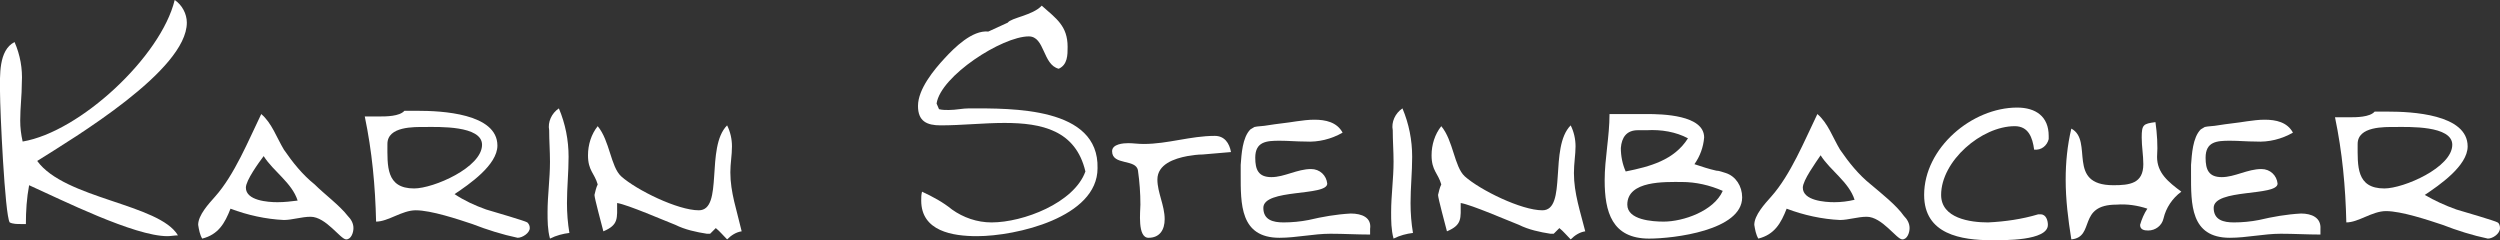 <?xml version="1.0" encoding="utf-8"?>
<!-- Generator: Adobe Illustrator 22.1.0, SVG Export Plug-In . SVG Version: 6.00 Build 0)  -->
<svg version="1.0" id="Gruppe_69" xmlns="http://www.w3.org/2000/svg" xmlns:xlink="http://www.w3.org/1999/xlink" x="0px" y="0px"
	 viewBox="0 0 309.1 29.7" style="enable-background:new 0 0 309.1 29.7;" xml:space="preserve">
<rect x="0" y="0" width="309.1" height="29.7" fill="#333333" stroke="none"/>
<style type="text/css">
	.st0{fill:#FFFFFF;}
</style>
<g>
	<path class="st0" d="M150.2,16.8c-3,0-5.8,1-8.8,1c-0.7,0-1.3-0.1-1.9-0.1s-2,0.1-2,1c0,1.8,3,0.9,3.2,2.4c0.2,1.4,0.3,2.8,0.3,4.2
		c0,0.8-0.4,4.1,1,4.1c1.4,0,2-1,2-2.3c0-1.7-0.9-3.3-0.9-4.9c0-1.9,2.1-2.6,3.7-2.9c0.6-0.1,1.3-0.2,1.9-0.2
		c1.2-0.1,2.3-0.2,3.5-0.3h0C152,17.7,151.4,16.8,150.2,16.8z"/>
	<path class="st0" d="M249.4,13.3c-5.6,0-11.5,5-11.5,10.8c0,4.9,4.6,5.6,8.4,5.6c1.4,0,6.9,0.1,6.9-1.9c0-0.5-0.2-1.3-0.9-1.3
		c-0.1,0-0.2,0-0.3,0c-2,0.6-4.1,0.9-6.2,1c-2.2,0-5.8-0.5-5.8-3.4c0-4.2,5-8.5,9.1-8.5c1.7,0,2.2,1.4,2.4,2.9
		c0.9,0.1,1.6-0.5,1.8-1.3c0-0.1,0-0.3,0-0.4v0C253.3,14.4,251.7,13.3,249.4,13.3z"/>
	<path class="st0" d="M231.3,22.8c-1.5-1.2-2.7-2.7-3.8-4.3c-0.9-1.5-1.5-3.3-2.8-4.4c-1.6,3.3-3.3,7.5-5.7,10.2
		c-0.8,0.9-2.1,2.3-2.1,3.5c0.1,0.6,0.2,1.2,0.5,1.7c2-0.5,2.8-1.9,3.5-3.7c2.1,0.8,4.4,1.3,6.6,1.4c1,0,2.2-0.4,3.3-0.4
		c1.9,0,3.7,2.8,4.4,2.8c0.6,0,0.9-0.8,0.9-1.4l0,0c0-0.6-0.3-1.1-0.7-1.5C234.5,25.4,232.6,23.9,231.3,22.8z M226.8,25
		c-1.2,0-3.9-0.2-3.9-1.8c0-0.9,1.6-3.1,2.2-4c1.2,1.9,3.5,3.3,4.2,5.5C228.5,24.9,227.6,25,226.8,25z"/>
	<path class="st0" d="M213.4,21.4c-0.4-0.1-0.8-0.3-1.2-0.3c-0.9-0.2-1.8-0.5-2.7-0.8c0.7-1,1.1-2.1,1.2-3.3c0-2.8-5.2-2.9-7.1-2.9
		c-1.5,0-3,0-4.6,0c0,2.8-0.6,5.5-0.6,8.2c0,3.9,0.9,7.2,5.5,7.2c3,0,11.5-1,11.5-5.1l0,0C215.4,23,214.6,21.8,213.4,21.4z
		 M202.5,16.1h1.1c1.8-0.1,3.6,0.2,5.1,1h0c-1.7,2.7-4.7,3.5-7.7,4.1c-0.4-0.9-0.6-1.9-0.6-2.9C200.5,17,201.1,16.1,202.5,16.1z
		 M205.7,27.4c-1.4,0-4.5-0.2-4.5-2.1c0-3,4.7-2.8,6.7-2.8c1.8,0,3.5,0.4,5.1,1.1l0,0C211.9,26.1,208.1,27.4,205.7,27.4z"/>
	<path class="st0" d="M266.7,19.4c0.1-1.4,0-2.9-0.2-4.3c-1.5,0.2-1.7,0.3-1.7,1.9c0,1.1,0.2,2.2,0.2,3.3c0,2.4-1.7,2.6-3.7,2.6
		c-5.9,0-2.4-5.5-5.2-7c-0.5,2.1-0.7,4.2-0.7,6.3c0,2.5,0.3,4.9,0.7,7.4c3-0.3,0.7-4.3,5.6-4.3c1.3-0.1,2.6,0.1,3.8,0.5
		c-0.4,0.6-0.7,1.3-0.9,2c0,0.6,0.5,0.7,1,0.7c0.9,0,1.7-0.6,1.9-1.5c0.3-1.3,1.1-2.5,2.2-3.3l0,0C268.1,22.5,266.7,21.4,266.7,19.4
		z"/>
	<path class="st0" d="M194.8,18.1c0-0.9-0.2-1.8-0.6-2.6c-2.7,2.7-0.4,10.5-3.5,10.5c-2.6,0-7.7-2.5-9.6-4.2
		c-1.3-1.2-1.4-4.4-2.9-6.2c-0.8,1-1.2,2.3-1.2,3.6c0,1.9,0.8,2.2,1.2,3.6c-0.2,0.4-0.3,0.9-0.4,1.3c0,0.4,0.9,3.7,1.1,4.5
		c1.9-0.8,1.7-1.6,1.7-3.5c1.3,0.2,5.9,2.2,7.2,2.7c1.2,0.6,2.6,0.9,3.9,1.1h0.4l0.7-0.7c0.5,0.4,0.9,0.9,1.4,1.4
		c0.5-0.5,1.1-0.9,1.8-1h0c-0.6-2.4-1.4-4.7-1.4-7.2C194.6,20.2,194.8,19.1,194.8,18.1z"/>
	<path class="st0" d="M309.1,28.2c0-0.3-0.1-0.6-0.3-0.7c-0.3-0.2-4.1-1.3-5.1-1.6c-1.4-0.5-2.7-1.1-3.9-1.8c1.8-1.2,5.3-3.6,5.3-6
		c0-4-7-4.3-9.8-4.3h-1.7c-0.6,0.7-2.3,0.7-3.1,0.7c-0.6,0-1.2,0-1.8,0c0.9,4.3,1.3,8.6,1.4,13c1.5,0,3.2-1.4,4.9-1.4
		c1.9,0,5.2,1.1,7,1.7c1.8,0.7,3.7,1.3,5.6,1.7C308.2,29.5,309.1,28.9,309.1,28.2L309.1,28.2z M294.8,23.3c-3.5,0-3.3-2.8-3.3-5.5
		c0-2.2,3.3-2.1,4.7-2.1c1.6,0,7-0.2,7,2.2C303.2,20.7,297.2,23.3,294.8,23.3z"/>
	<path class="st0" d="M284.5,26.4c-1.8,0.1-3.5,0.4-5.2,0.8c-1,0.2-2.1,0.3-3.1,0.3c-1.3,0-2.5-0.3-2.5-1.8c0-2.4,7.9-1.4,7.9-3
		c-0.1-1-0.9-1.8-2-1.8c-1.7,0-3.3,1-4.9,1c-1.6,0-2-0.9-2-2.4c0-2,1.4-2.1,3-2.1c1.1,0,2.1,0.1,3.2,0.1c1.6,0.1,3.2-0.3,4.6-1.1
		c-0.7-1.3-2.1-1.6-3.5-1.6c-0.7,0-1.5,0.1-2.2,0.2c-1.2,0.2-2.4,0.3-3.6,0.5c-0.5,0.1-1.2,0.1-1.6,0.2c-0.2,0.1-0.3,0.2-0.5,0.3
		c-1,1-1.1,3.1-1.2,4.4c0,0.4,0,0.7,0,1.1c0,3.7-0.1,7.9,4.8,7.9c2.1,0,4.2-0.5,6.3-0.5c1.6,0,3.3,0.1,4.9,0.1c0-0.2,0-0.5,0-0.7
		l0,0C287,26.9,285.8,26.4,284.5,26.4z"/>
	<path class="st0" d="M119.8,13.4c-0.8,0-1.6,0.2-2.5,0.2c-0.4,0-0.8,0-1.2-0.1l-0.3-0.7c0.5-3.4,8.1-8.3,11.4-8.3
		c2,0,1.7,3.5,3.7,4C132,8,132,6.8,132,5.8c0-2.6-1.4-3.5-3.2-5.1c-1.1,1.2-3.8,1.5-4.2,2.1l-2.4,1.1c-2-0.2-4.2,2-5.4,3.3
		c-1.3,1.4-3.3,3.8-3.3,5.9c0,1.9,1.1,2.4,2.8,2.4c2.6,0,5.3-0.3,7.9-0.3c4.6,0,8.8,0.9,10,6c-1.4,3.9-7.7,6.3-11.6,6.3
		c-1.8,0-3.5-0.6-4.9-1.6c-1.1-0.9-2.4-1.6-3.7-2.2c-0.1,0.4-0.1,0.7-0.1,1.1c0,3.8,3.9,4.4,6.9,4.4c4.8,0,14.9-2.3,14.9-8.4l0,0
		C135.9,13.2,125.1,13.4,119.8,13.4z"/>
	<path class="st0" d="M65.2,27.5c-0.3-0.2-4.1-1.3-5.1-1.6c-1.4-0.5-2.7-1.1-3.9-1.9c1.8-1.2,5.3-3.6,5.3-6c0-4-7-4.3-9.8-4.3H50
		c-0.6,0.7-2.3,0.7-3.1,0.7c-0.6,0-1.2,0-1.8,0c0.9,4.3,1.3,8.6,1.4,13c1.5,0,3.2-1.4,4.9-1.4c1.9,0,5.2,1.1,7,1.7
		c1.8,0.7,3.7,1.3,5.6,1.7c0.6,0,1.5-0.6,1.5-1.2l0,0C65.5,27.9,65.4,27.7,65.2,27.5z M51.2,23.3c-3.5,0-3.3-2.8-3.3-5.5
		c0-2.2,3.3-2.1,4.7-2.1c1.6,0,7-0.2,7,2.2h0C59.6,20.7,53.6,23.3,51.2,23.3z"/>
	<path class="st0" d="M38.9,22.8c-1.5-1.2-2.7-2.7-3.8-4.3c-0.9-1.5-1.5-3.3-2.8-4.4c-1.6,3.3-3.3,7.5-5.7,10.2
		c-0.8,0.9-2.1,2.3-2.1,3.5c0.1,0.6,0.2,1.2,0.5,1.7c2-0.5,2.8-1.9,3.5-3.7c2.1,0.8,4.4,1.3,6.6,1.4c1,0,2.2-0.4,3.3-0.4
		c1.9,0,3.7,2.8,4.4,2.8c0.6,0,0.9-0.8,0.9-1.4l0,0c0-0.6-0.3-1.1-0.7-1.5C42,25.4,40.1,24,38.9,22.8z M34.3,25
		c-1.2,0-3.9-0.2-3.9-1.8c0-0.9,1.6-3.1,2.2-3.9c1.2,1.9,3.5,3.3,4.2,5.5C36,24.9,35.2,25,34.3,25z"/>
	<path class="st0" d="M70.1,25.1c0-1.9,0.2-3.8,0.2-5.7c0-2.1-0.4-4.1-1.2-6c-0.9,0.6-1.4,1.7-1.2,2.7c0,1.3,0.1,2.6,0.1,3.9
		c0,2.1-0.3,4.2-0.3,6.2c0,1.1,0,2.2,0.3,3.3c0.8-0.4,1.6-0.6,2.4-0.7h0C70.2,27.6,70.1,26.4,70.1,25.1z"/>
	<path class="st0" d="M174.4,25.1c0-1.9,0.2-3.8,0.2-5.7c0-2.1-0.4-4.1-1.2-6c-0.9,0.6-1.4,1.7-1.2,2.7c0,1.3,0.1,2.6,0.1,3.9
		c0,2.1-0.3,4.2-0.3,6.2c0,1.1,0,2.2,0.3,3.3c0.8-0.4,1.6-0.6,2.4-0.7h0C174.5,27.6,174.4,26.4,174.4,25.1z"/>
	<path class="st0" d="M90.3,21.3c0-1.1,0.2-2.1,0.2-3.2c0-0.9-0.2-1.8-0.6-2.6c-2.7,2.7-0.4,10.5-3.5,10.5c-2.6,0-7.7-2.5-9.6-4.2
		c-1.3-1.2-1.4-4.4-2.9-6.2c-0.8,1-1.2,2.3-1.2,3.6c0,1.9,0.8,2.2,1.2,3.6c-0.2,0.4-0.3,0.9-0.4,1.3c0,0.4,0.9,3.7,1.1,4.5
		c1.9-0.8,1.7-1.6,1.7-3.5c1.3,0.2,5.9,2.2,7.2,2.7c1.2,0.6,2.6,0.9,3.9,1.1h0.4l0.7-0.7c0.5,0.4,0.9,0.9,1.4,1.4
		c0.5-0.5,1.1-0.9,1.8-1h0C91.1,26,90.3,23.8,90.3,21.3z"/>
	<path class="st0" d="M167,26.4c-1.8,0.1-3.5,0.4-5.2,0.8c-1,0.2-2.1,0.3-3.1,0.3c-1.3,0-2.5-0.3-2.5-1.8c0-2.4,7.9-1.4,7.9-3
		c-0.1-1-0.9-1.8-2-1.8c-1.7,0-3.3,1-4.9,1c-1.6,0-2-0.9-2-2.4c0-2,1.4-2.1,3-2.1c1.1,0,2.1,0.1,3.2,0.1c1.6,0.1,3.2-0.3,4.6-1.1
		c-0.7-1.3-2.1-1.6-3.5-1.6c-0.7,0-1.5,0.1-2.2,0.2c-1.2,0.2-2.4,0.3-3.6,0.5c-0.5,0.1-1.2,0.1-1.6,0.2c-0.2,0.1-0.3,0.2-0.5,0.3
		c-1,1-1.1,3.1-1.2,4.4c0,0.4,0,0.7,0,1.1c0,3.7-0.1,7.9,4.8,7.9c2.1,0,4.2-0.5,6.3-0.5c1.6,0,3.3,0.1,4.9,0.1c0-0.2,0-0.5,0-0.7
		l0,0C169.6,26.9,168.4,26.4,167,26.4z"/>
	<path class="st0" d="M23.1,2.8c0-1.1-0.6-2.2-1.5-2.8C19.9,7,9.9,16.3,2.8,17.5c-0.2-0.9-0.3-1.7-0.3-2.6c0-1.6,0.2-3.1,0.2-4.7
		c0.1-1.7-0.2-3.4-0.9-5c-2,1-1.8,4.2-1.8,6.1c0,2.3,0.6,15.3,1.2,16.2c0.4,0.2,0.9,0.2,1.4,0.2h0.6c0-1.6,0.1-3.2,0.4-4.8
		c4,1.8,13,6.3,17.1,6.3c0.4,0,0.9-0.1,1.3-0.1c-2.3-3.9-14-4.5-17.4-9.2C9.2,17,23.1,8.7,23.1,2.8z"/>
</g>
</svg>
